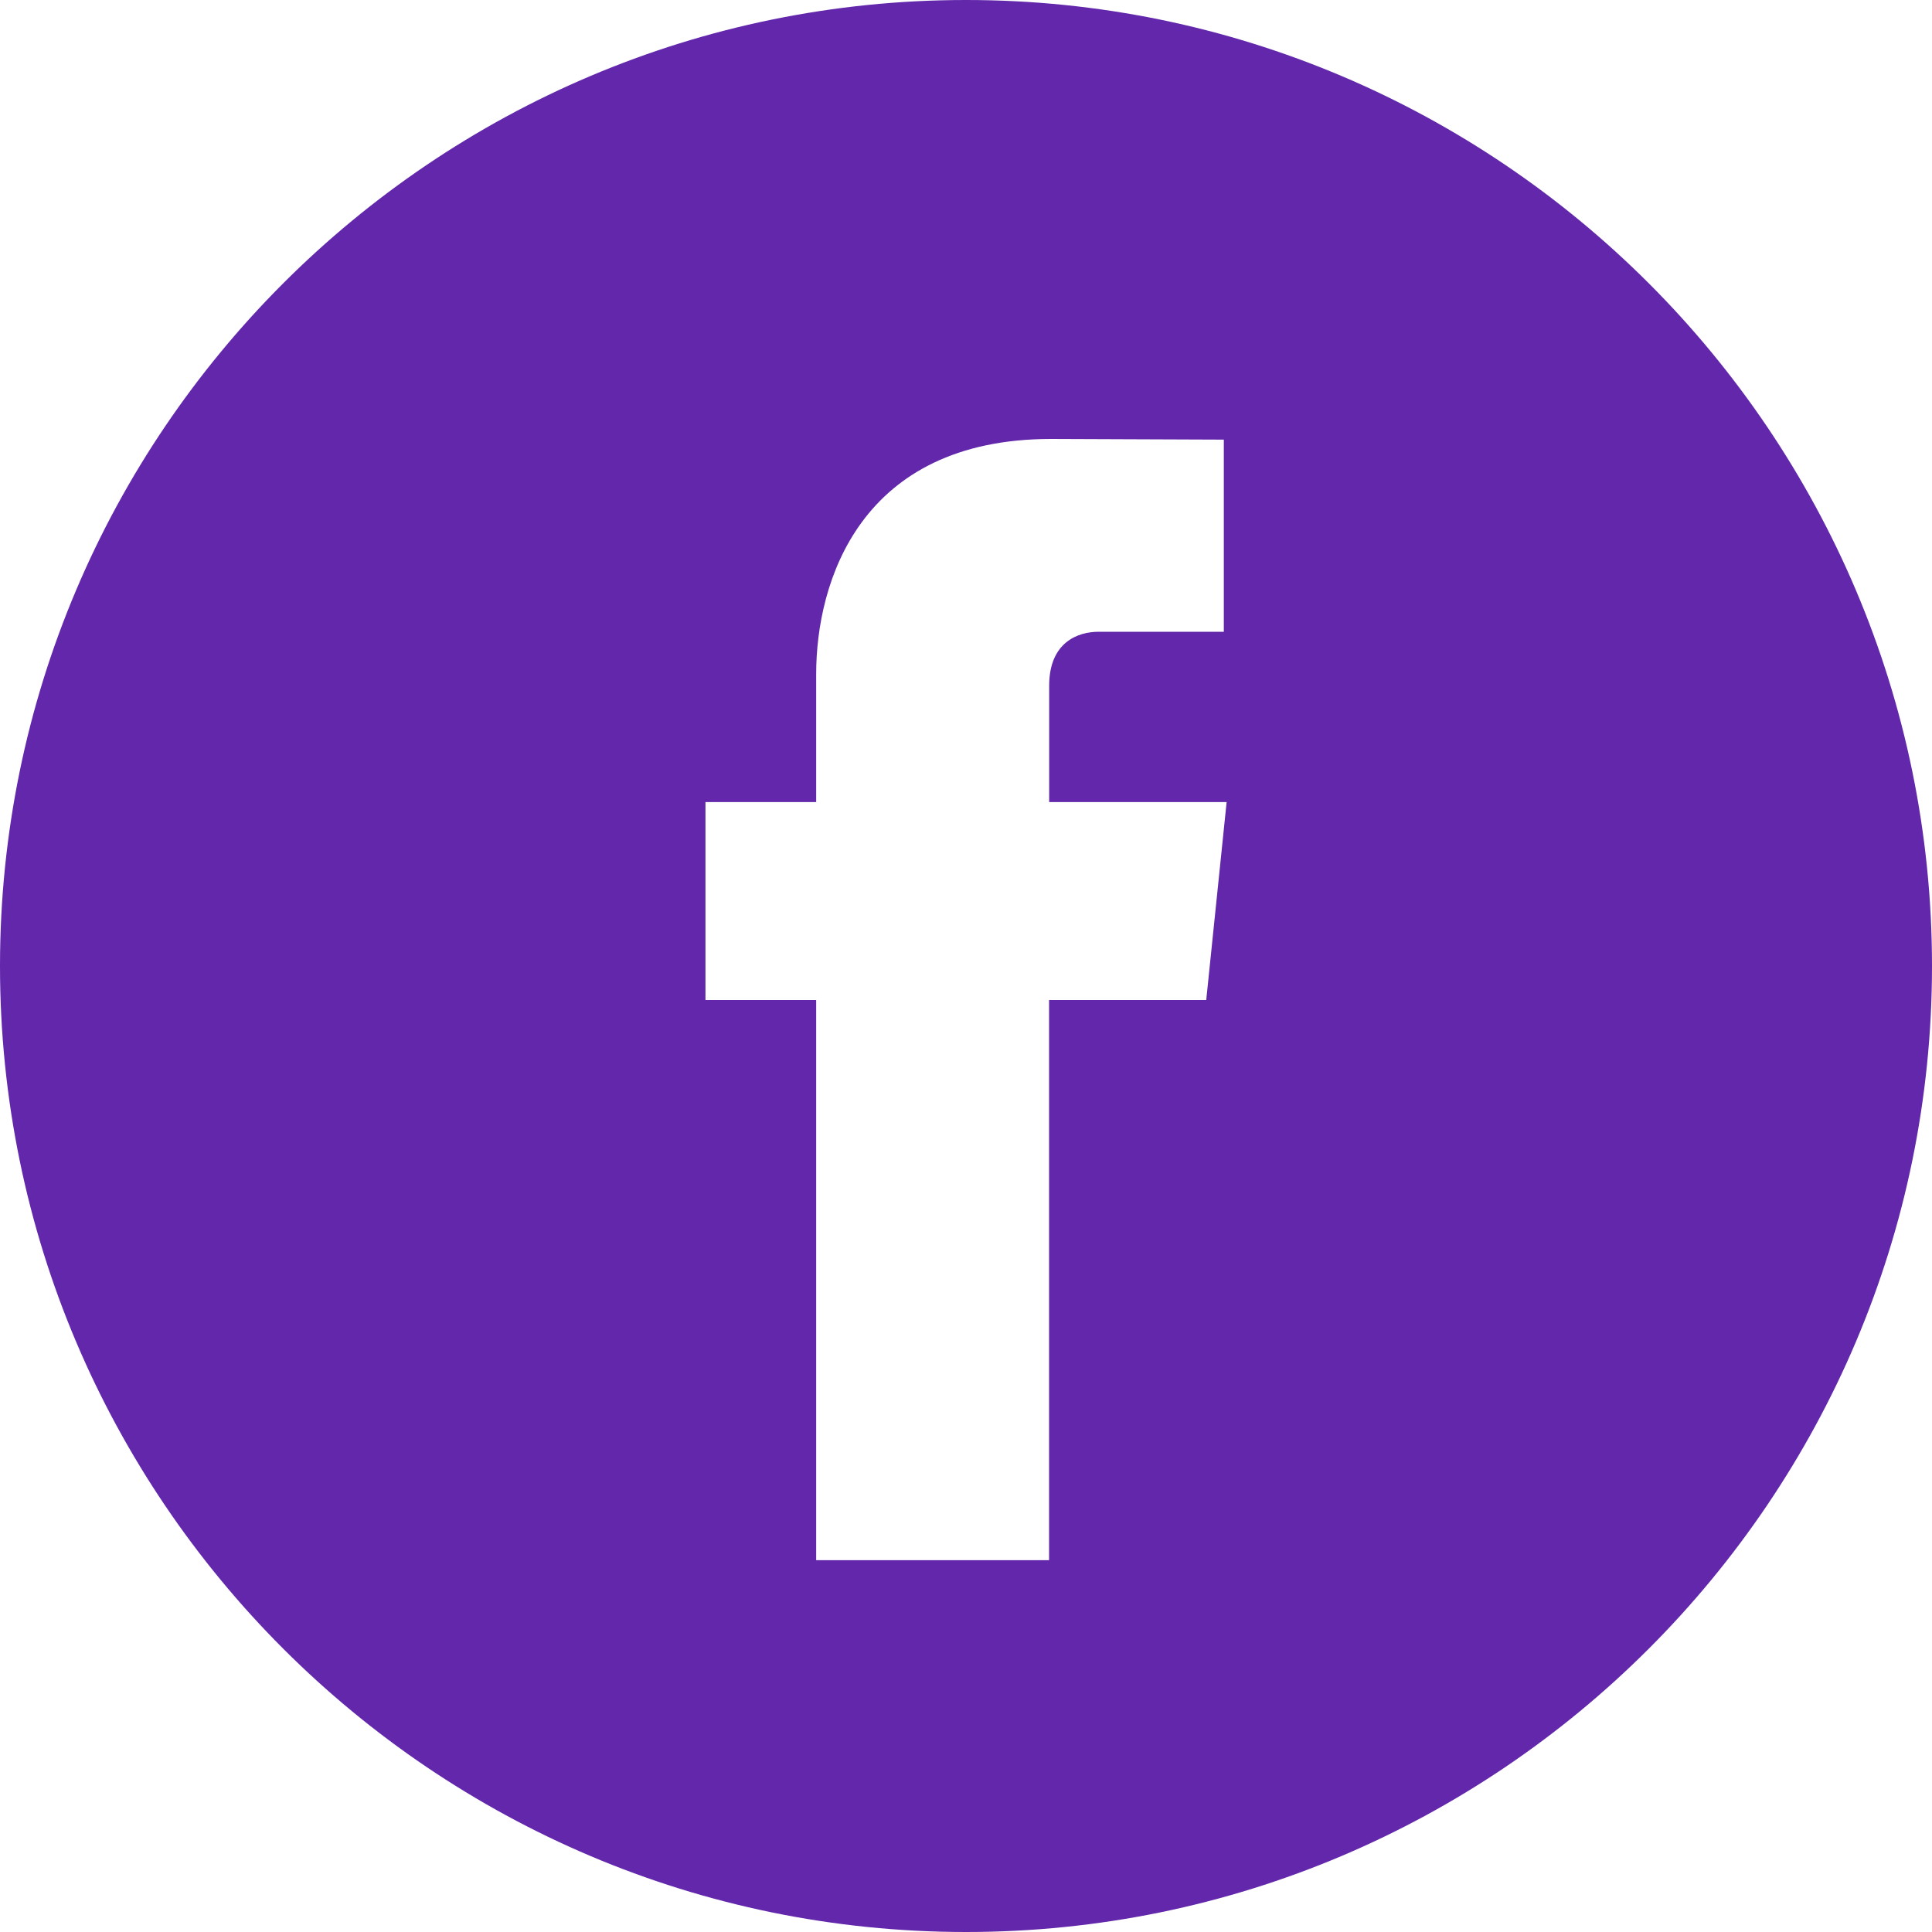 <svg width="20" height="20" viewBox="0 0 20 20" version="1.1" xmlns="http://www.w3.org/2000/svg" xmlns:xlink="http://www.w3.org/1999/xlink">
<title>Group</title>
<desc>Created using Figma</desc>
<g id="Canvas" transform="translate(-10310 -2140)">
<g id="Group">
<g id="Group">
<g id="Vector">
<use xlink:href="#path0_fill" transform="translate(10310 2140)" fill="#6227AB"/>
</g>
</g>
</g>
</g>
<defs>
<path id="path0_fill" d="M 10 0C 4.486 0 0 4.486 0 10C 0 15.514 4.486 20 10 20C 15.514 20 20 15.514 20 10C 20 4.486 15.514 0 10 0ZM 12.487 10.352L 10.86 10.352C 10.86 12.951 10.86 16.151 10.86 16.151L 8.449 16.151C 8.449 16.151 8.449 12.982 8.449 10.352L 7.303 10.352L 7.303 8.303L 8.449 8.303L 8.449 6.977C 8.449 6.028 8.9 4.544 10.882 4.544L 12.669 4.551L 12.669 6.54C 12.669 6.54 11.583 6.54 11.372 6.54C 11.161 6.54 10.861 6.646 10.861 7.099L 10.861 8.303L 12.698 8.303L 12.487 10.352Z"/>
</defs>
</svg>
